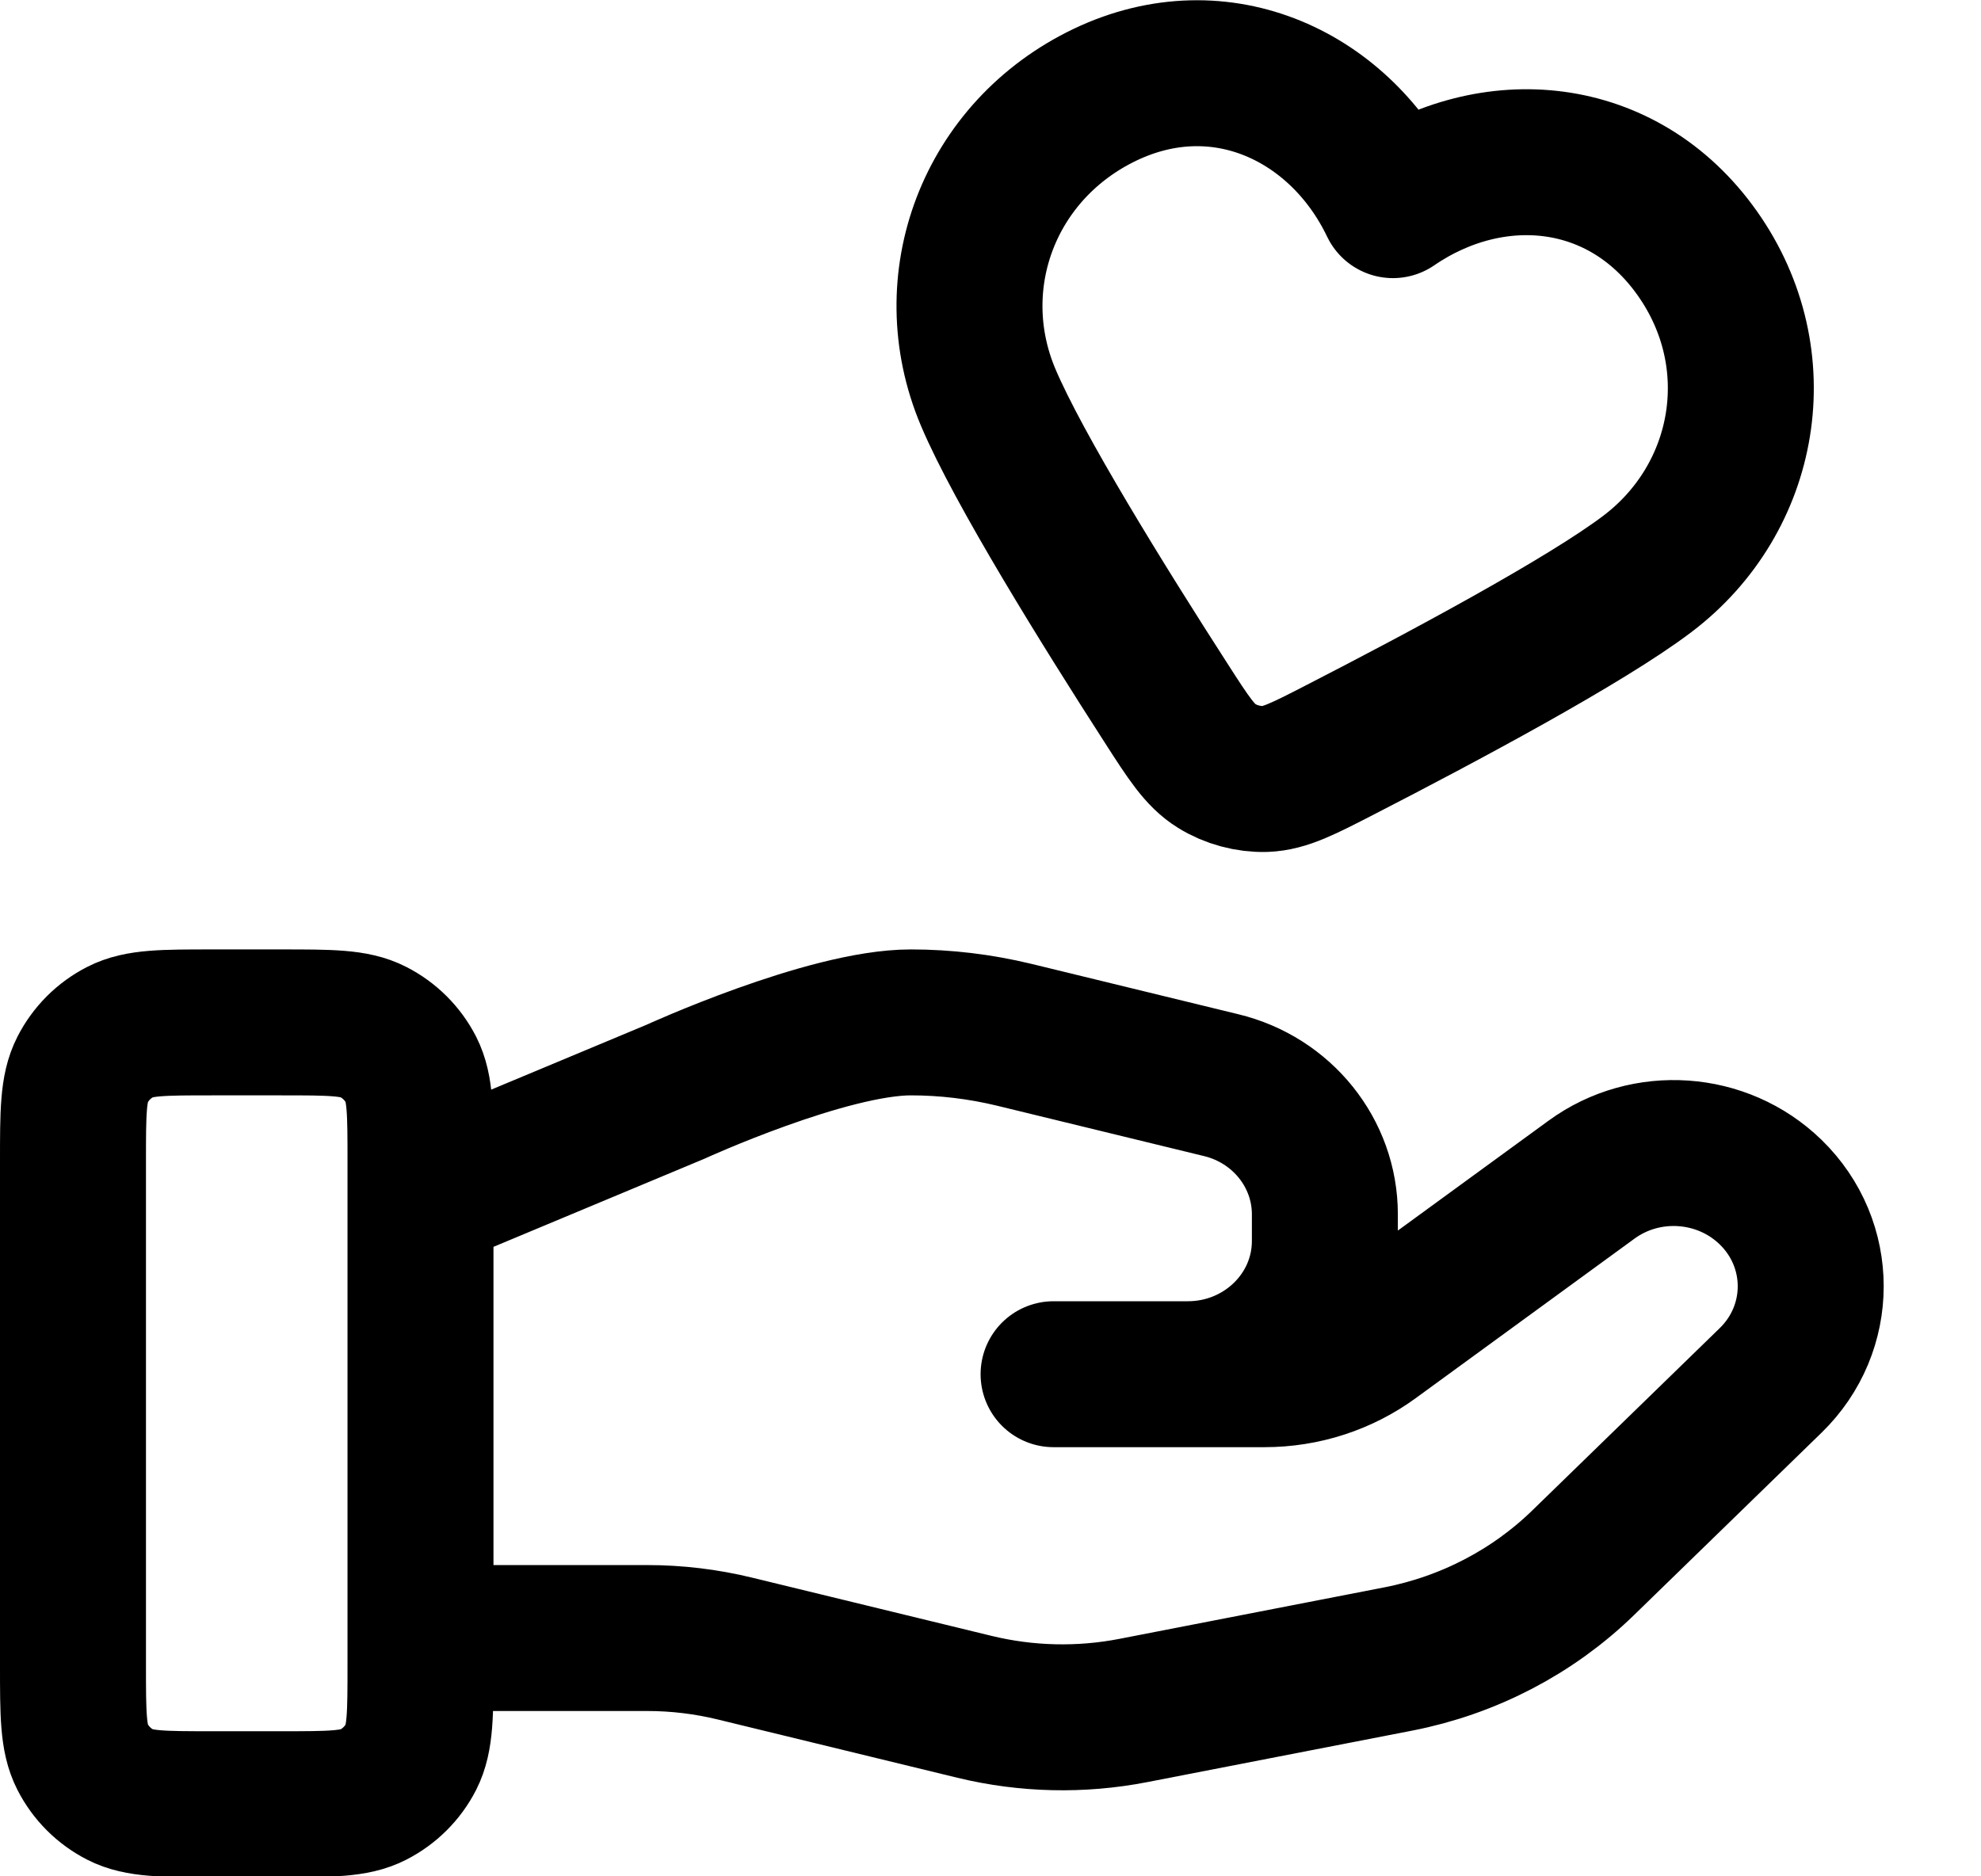 <svg width="19" height="18" viewBox="0 0 19 18" fill="none" xmlns="http://www.w3.org/2000/svg">
<path d="M4.033 15.714H6.209C6.492 15.714 6.774 15.748 7.049 15.815L9.347 16.374C9.846 16.495 10.366 16.507 10.87 16.409L13.411 15.915C14.082 15.784 14.7 15.463 15.184 14.992L16.982 13.243C17.495 12.744 17.495 11.935 16.982 11.436C16.519 10.986 15.787 10.935 15.264 11.317L13.169 12.845C12.869 13.065 12.504 13.183 12.128 13.183H10.105L11.393 13.183C12.118 13.183 12.707 12.611 12.707 11.905V11.649C12.707 11.063 12.296 10.551 11.712 10.41L9.724 9.926C9.4 9.848 9.069 9.808 8.736 9.808C7.932 9.808 6.477 10.474 6.477 10.474L4.033 11.495M0.7 11.141L0.7 15.975C0.7 16.441 0.7 16.675 0.791 16.853C0.871 17.01 0.998 17.137 1.155 17.217C1.333 17.308 1.567 17.308 2.033 17.308H2.7C3.167 17.308 3.4 17.308 3.578 17.217C3.735 17.137 3.863 17.01 3.943 16.853C4.033 16.675 4.033 16.441 4.033 15.975V11.141C4.033 10.675 4.033 10.441 3.943 10.263C3.863 10.106 3.735 9.979 3.578 9.899C3.4 9.808 3.167 9.808 2.7 9.808H2.033C1.567 9.808 1.333 9.808 1.155 9.899C0.998 9.979 0.871 10.106 0.791 10.263C0.7 10.441 0.7 10.675 0.7 11.141ZM13.36 1.968C12.862 0.928 11.716 0.376 10.6 0.908C9.485 1.441 9.01 2.703 9.477 3.81C9.766 4.495 10.592 5.825 11.182 6.741C11.399 7.079 11.508 7.248 11.668 7.347C11.804 7.432 11.975 7.478 12.135 7.473C12.323 7.466 12.502 7.374 12.859 7.19C13.828 6.692 15.209 5.954 15.801 5.505C16.759 4.779 16.996 3.444 16.279 2.43C15.562 1.415 14.311 1.316 13.36 1.968Z" stroke="black" stroke-width="1.4" stroke-linecap="round" stroke-linejoin="round"/>
</svg>
